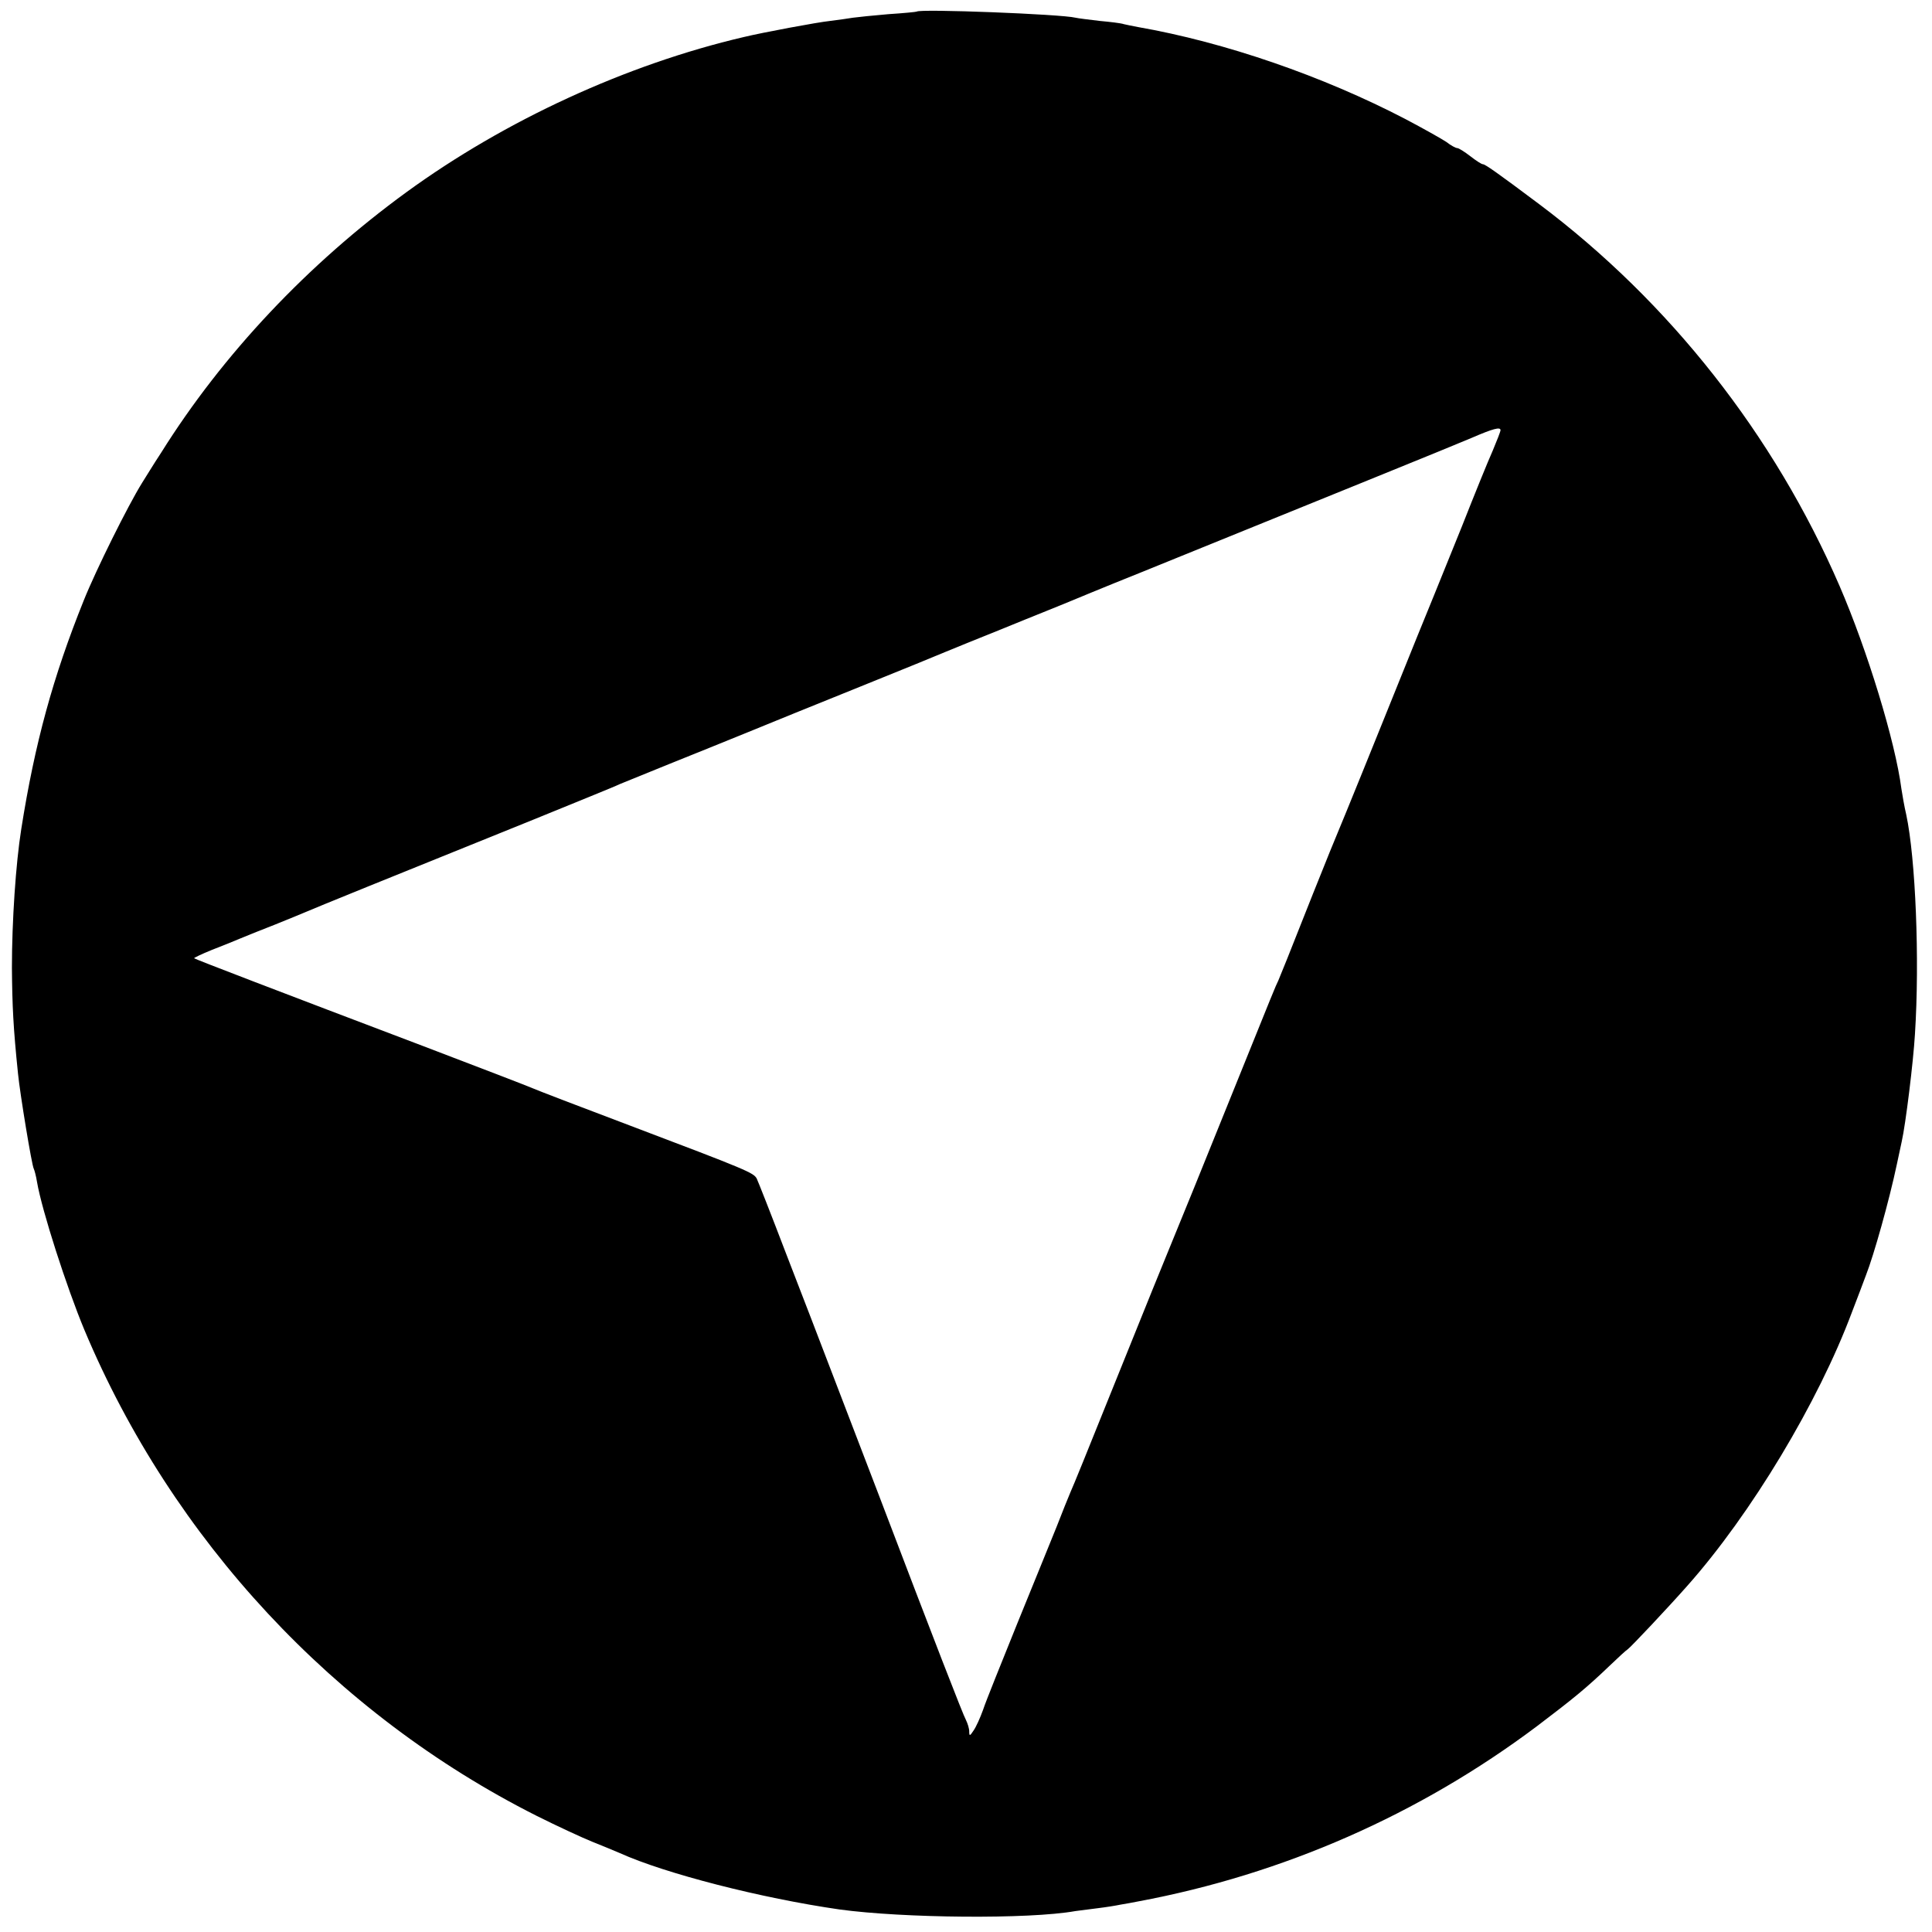 <?xml version="1.0" standalone="no"?>
<!DOCTYPE svg PUBLIC "-//W3C//DTD SVG 20010904//EN"
 "http://www.w3.org/TR/2001/REC-SVG-20010904/DTD/svg10.dtd">
<svg version="1.0" xmlns="http://www.w3.org/2000/svg"
 width="600pt" height="600pt" viewBox="0 0 600 600"
 preserveAspectRatio="xMidYMid meet">
<g transform="translate(0,600) scale(0.1,-0.1)"
fill="#000000" stroke="none">
<path d="M2847 5964 c-1 -1 -41 -5 -88 -8 -47 -4 -96 -9 -110 -11 -13 -2 -45
-7 -71 -10 -39 -4 -210 -36 -268 -50 -364 -85 -742 -259 -1048 -482 -306 -223
-570 -503 -761 -808 -25 -38 -51 -81 -60 -95 -43 -69 -143 -270 -181 -365 -95
-236 -152 -443 -194 -710 -17 -107 -29 -286 -29 -430 1 -118 4 -185 19 -330 6
-61 43 -286 49 -295 2 -4 7 -22 10 -41 15 -88 92 -327 147 -459 273 -651 777
-1193 1404 -1509 66 -33 144 -69 174 -81 30 -12 69 -28 85 -35 142 -64 439
-140 682 -175 197 -27 588 -31 733 -5 14 2 45 6 70 9 25 3 56 8 70 11 14 2 39
7 55 10 450 84 873 270 1238 544 112 85 153 118 227 189 25 24 50 47 55 50 10
7 124 128 185 197 199 224 407 571 511 849 17 44 37 97 44 116 24 61 72 231
96 345 7 33 14 65 15 70 12 53 36 247 41 333 15 232 2 546 -27 682 -6 25 -12
61 -15 80 -19 147 -106 431 -192 630 -203 469 -528 882 -933 1186 -132 99
-168 124 -175 124 -4 0 -21 11 -39 25 -18 14 -36 25 -40 25 -5 0 -20 8 -34 19
-15 10 -72 42 -127 71 -257 134 -562 239 -831 286 -16 3 -36 7 -44 9 -8 3 -42
7 -75 10 -33 4 -67 8 -75 10 -44 11 -483 28 -493 19z m1813 -1300 c0 -4 -11
-32 -24 -63 -14 -31 -57 -137 -96 -236 -40 -99 -78 -193 -85 -210 -7 -16 -81
-199 -164 -405 -83 -206 -156 -384 -161 -395 -4 -11 -41 -101 -80 -200 -39
-99 -75 -189 -80 -200 -11 -23 -8 -16 -157 -385 -63 -157 -151 -373 -195 -480
-44 -107 -124 -307 -180 -445 -55 -137 -106 -263 -114 -280 -7 -16 -26 -64
-42 -105 -17 -41 -71 -176 -122 -300 -50 -124 -99 -245 -107 -270 -9 -25 -22
-54 -30 -65 -11 -17 -13 -17 -13 -2 0 9 -5 25 -10 35 -9 16 -98 245 -270 697
-38 99 -100 261 -138 360 -38 99 -106 277 -152 395 -45 118 -86 222 -90 230
-10 18 -28 26 -395 165 -154 58 -289 110 -300 115 -11 5 -164 64 -340 131
-451 171 -709 270 -712 273 -2 1 23 13 55 26 31 12 71 28 87 35 17 7 66 27
110 44 44 18 89 36 100 41 20 9 244 100 700 284 132 54 254 103 270 111 17 7
86 35 155 63 69 28 177 71 240 97 63 26 221 90 350 142 129 52 249 101 265
108 17 7 100 41 185 75 85 35 169 68 185 75 17 7 125 52 240 98 638 259 952
386 1025 417 67 29 90 35 90 24z"/>
</g>
</svg>
